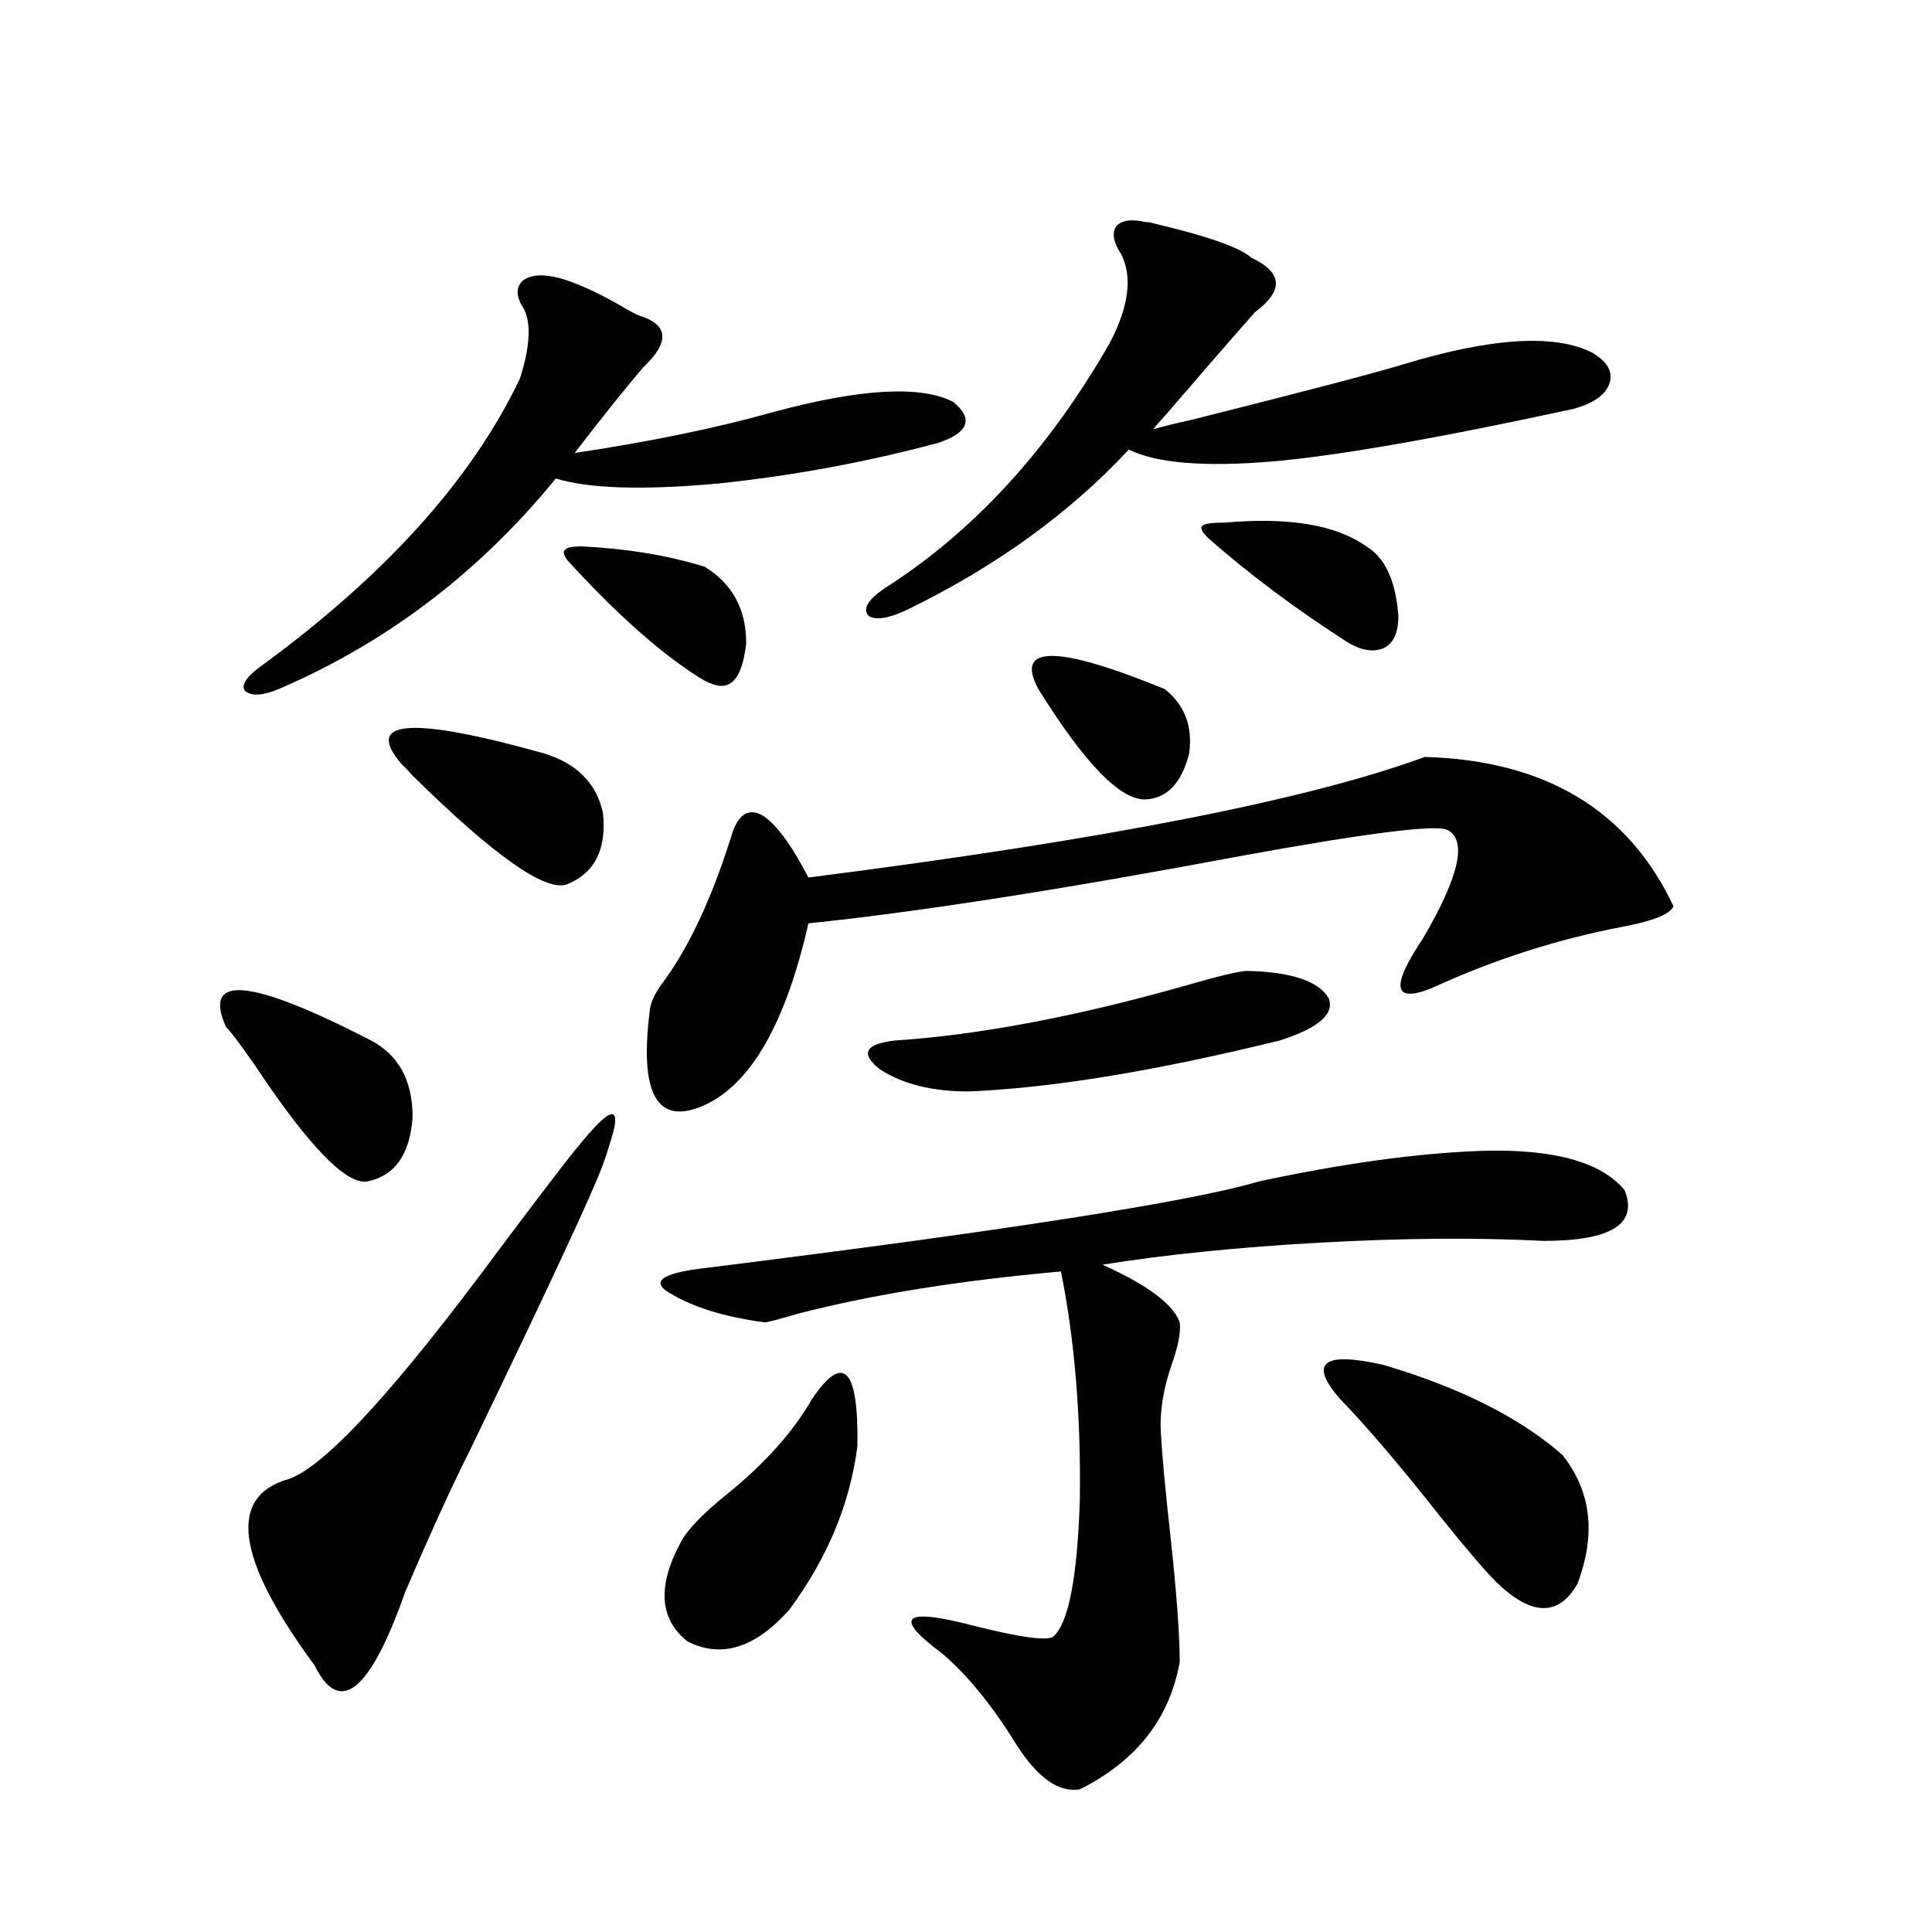 <?xml version="1.0" encoding="utf-8"?>
<!-- Generator: Adobe Illustrator 16.0.0, SVG Export Plug-In . SVG Version: 6.00 Build 0)  -->
<!DOCTYPE svg PUBLIC "-//W3C//DTD SVG 1.1//EN" "http://www.w3.org/Graphics/SVG/1.1/DTD/svg11.dtd">
<svg version="1.1" id="图层_1" xmlns="http://www.w3.org/2000/svg" xmlns:xlink="http://www.w3.org/1999/xlink" x="0px" y="0px"
	 width="1000px" height="1000px" viewBox="0 0 1000 1000" enable-background="new 0 0 1000 1000" xml:space="preserve">
<path d="M116.973,531.539c-12.362-27.534,12.683-25.186,75.12,7.031c14.299,7.622,21.463,20.805,21.463,39.551
	c-1.311,19.336-9.115,30.473-23.414,33.398c-11.066,1.758-30.578-18.457-58.535-60.645
	C123.802,539.752,118.924,533.297,116.973,531.539z M289.651,143.942c8.445,2.348,18.856,7.031,31.219,14.063
	c3.902,2.348,7.149,4.106,9.756,5.273c15.609,4.697,16.25,13.774,1.951,27.246c-10.411,12.305-22.118,26.958-35.121,43.945
	c39.023-5.85,73.169-12.881,102.437-21.094c45.518-12.305,76.736-14.063,93.656-5.273c10.396,8.789,7.805,15.82-7.805,21.094
	c-37.072,9.97-75.12,17.001-114.144,21.094c-39.023,3.516-66.995,2.637-83.9-2.637c-39.679,48.642-87.482,84.966-143.411,108.984
	c-8.46,3.516-14.313,3.818-17.561,0.879c-1.951-2.925,0.641-7.031,7.805-12.305c65.029-47.461,109.906-97.256,134.631-149.414
	c5.198-16.397,5.854-28.413,1.951-36.035c-3.902-5.85-4.237-10.547-0.976-14.063C274.042,142.184,280.536,141.607,289.651,143.942z
	 M315.017,593.942c-0.655,2.348-1.631,5.273-2.927,8.789c-4.558,12.895-27.316,61.826-68.291,146.777
	c-9.756,19.336-21.143,44.248-34.146,74.707c-18.216,51.553-33.825,64.16-46.828,37.793c-40.975-55.659-45.212-87.891-12.683-96.68
	c19.512-7.608,56.249-48.038,110.241-121.289c12.348-16.397,21.463-28.413,27.316-36.035c14.299-18.745,23.414-29.004,27.316-30.762
	C319.56,574.908,319.56,580.47,315.017,593.942z M281.847,390.035c16.905,5.273,26.981,15.532,30.243,30.762
	c1.951,18.759-4.237,31.064-18.536,36.914c-11.066,4.106-37.728-14.639-79.998-56.25c-2.606-2.925-4.558-4.971-5.854-6.152
	C188.19,372.457,212.9,370.699,281.847,390.035z M301.358,282.809c23.414,1.181,44.542,4.697,63.413,10.547
	c14.299,8.789,21.463,21.973,21.463,39.551c-1.311,11.728-4.237,18.759-8.78,21.094c-3.902,2.348-10.091,0.591-18.536-5.273
	c-19.512-12.881-41.31-32.52-65.364-58.887c-1.951-2.925-2.286-4.683-0.976-5.273C293.219,283.399,296.146,282.809,301.358,282.809z
	 M737.445,391.793c62.438,1.758,105.363,27.548,128.777,77.344c-1.951,4.106-10.731,7.622-26.341,10.547
	c-33.825,6.455-66.675,17.001-98.534,31.641c-20.167,8.212-21.798-0.288-4.878-25.488c18.856-32.217,23.079-50.977,12.683-56.25
	c-5.854-2.925-40.975,1.469-105.363,13.184c-93.656,17.578-168.776,29.306-225.36,35.156
	c-11.707,51.567-29.603,82.919-53.657,94.043c-24.725,11.137-34.146-5.562-28.292-50.098c0.641-4.092,3.247-9.077,7.805-14.941
	c13.003-18.155,24.39-42.764,34.146-73.828c3.247-11.124,8.445-14.941,15.609-11.426c7.149,4.106,15.274,14.941,24.39,32.52
	C570.62,434.86,676.959,414.068,737.445,391.793z M766.713,595.699c37.072-1.167,61.782,5.576,74.145,20.215
	c7.149,17.578-6.829,26.367-41.95,26.367c-34.48-1.758-72.849-1.456-115.119,0.879c-42.285,2.348-79.998,6.152-113.168,11.426
	c23.414,10.547,36.737,20.517,39.999,29.883c0.641,4.697-0.655,11.728-3.902,21.094c-4.558,12.895-6.509,24.912-5.854,36.035
	c0.641,11.728,2.271,29.306,4.878,52.734c3.247,29.883,4.878,51.855,4.878,65.918c-5.213,29.292-22.438,51.265-51.706,65.918
	c-11.066,1.758-22.118-6.152-33.17-23.73c-12.362-19.927-25.045-35.458-38.048-46.582c-26.021-19.336-20.167-24.019,17.561-14.063
	c23.414,5.85,36.737,7.608,39.999,5.273c7.805-7.031,12.348-30.459,13.658-70.313c0.641-43.355-2.606-82.906-9.756-118.652
	c-52.682,4.697-98.214,12.016-136.582,21.973c-7.805,2.348-13.338,3.818-16.585,4.395c-22.118-2.925-39.358-8.487-51.706-16.699
	c-6.509-5.273,0.32-9.077,20.487-11.426c155.438-19.336,251.046-34.277,286.822-44.824
	C695.16,602.154,733.543,596.881,766.713,595.699z M420.38,724.02c16.25-24.019,24.055-15.82,23.414,24.609
	c-3.902,29.883-15.609,58.008-35.121,84.375c-17.561,19.913-35.121,25.488-52.682,16.699c-14.969-11.728-15.944-29.292-2.927-52.734
	c3.902-6.441,11.707-14.351,23.414-23.73C395.99,757.418,410.624,741.021,420.38,724.02z M593.059,114.938
	c1.296,0,2.927,0.302,4.878,0.879c27.316,6.455,43.901,12.305,49.755,17.578c16.25,7.622,16.905,17.001,1.951,28.125
	c-10.411,11.728-25.7,29.306-45.853,52.734c-3.262,3.516-5.533,6.152-6.829,7.91c3.902-1.167,11.052-2.925,21.463-5.273
	c55.929-14.063,91.705-23.428,107.314-28.125c46.173-14.063,79.022-16.109,98.534-6.152c7.805,4.697,10.731,9.97,8.78,15.82
	c-1.951,5.864-8.14,10.259-18.536,13.184c-70.242,15.244-122.283,24.321-156.094,27.246c-35.121,2.939-59.846,0.879-74.145-6.152
	c-30.578,32.822-68.626,60.356-114.144,82.617c-9.756,4.697-16.585,5.864-20.487,3.516c-3.262-3.516-0.655-8.198,7.805-14.063
	c46.173-29.292,85.196-71.768,117.07-127.441c9.756-18.745,11.707-33.975,5.854-45.703c-3.902-5.85-4.878-10.547-2.927-14.063
	C580.041,114.059,585.254,113.18,593.059,114.938z M645.74,502.535c22.759,0.591,36.737,5.273,41.95,14.063
	c3.247,8.212-5.213,15.532-25.365,21.973c-64.389,15.82-118.046,24.609-160.972,26.367c-18.871,0-34.146-3.804-45.853-11.426
	c-10.411-8.198-7.805-13.184,7.805-14.941c43.566-2.925,93.321-12.305,149.265-28.125
	C630.771,505.172,641.838,502.535,645.74,502.535z M537.45,356.637c-12.362-22.852,9.421-22.852,65.364,0
	c10.396,8.212,14.634,19.336,12.683,33.398c-3.902,15.244-11.387,23.154-22.438,23.73
	C580.041,414.356,561.505,395.309,537.45,356.637z M626.229,279.293c-3.902-3.516-5.213-5.85-3.902-7.031
	c0.641-1.167,4.543-1.758,11.707-1.758c33.17-2.925,57.56,1.181,73.169,12.305c9.756,5.864,15.274,17.88,16.585,36.035
	c0,8.789-2.606,14.365-7.805,16.699c-5.854,2.348-12.683,0.879-20.487-4.395C670.13,314.752,647.036,297.462,626.229,279.293z
	 M693.544,724.02c-16.265-18.745-8.78-24.609,22.438-17.578c39.664,11.728,70.563,27.246,92.681,46.582
	c14.954,18.759,17.561,41.02,7.805,66.797c-9.756,16.988-23.749,16.699-41.95-0.879c-5.854-5.85-15.609-17.276-29.268-34.277
	C724.428,758.297,707.202,738.082,693.544,724.02z"/>
</svg>
